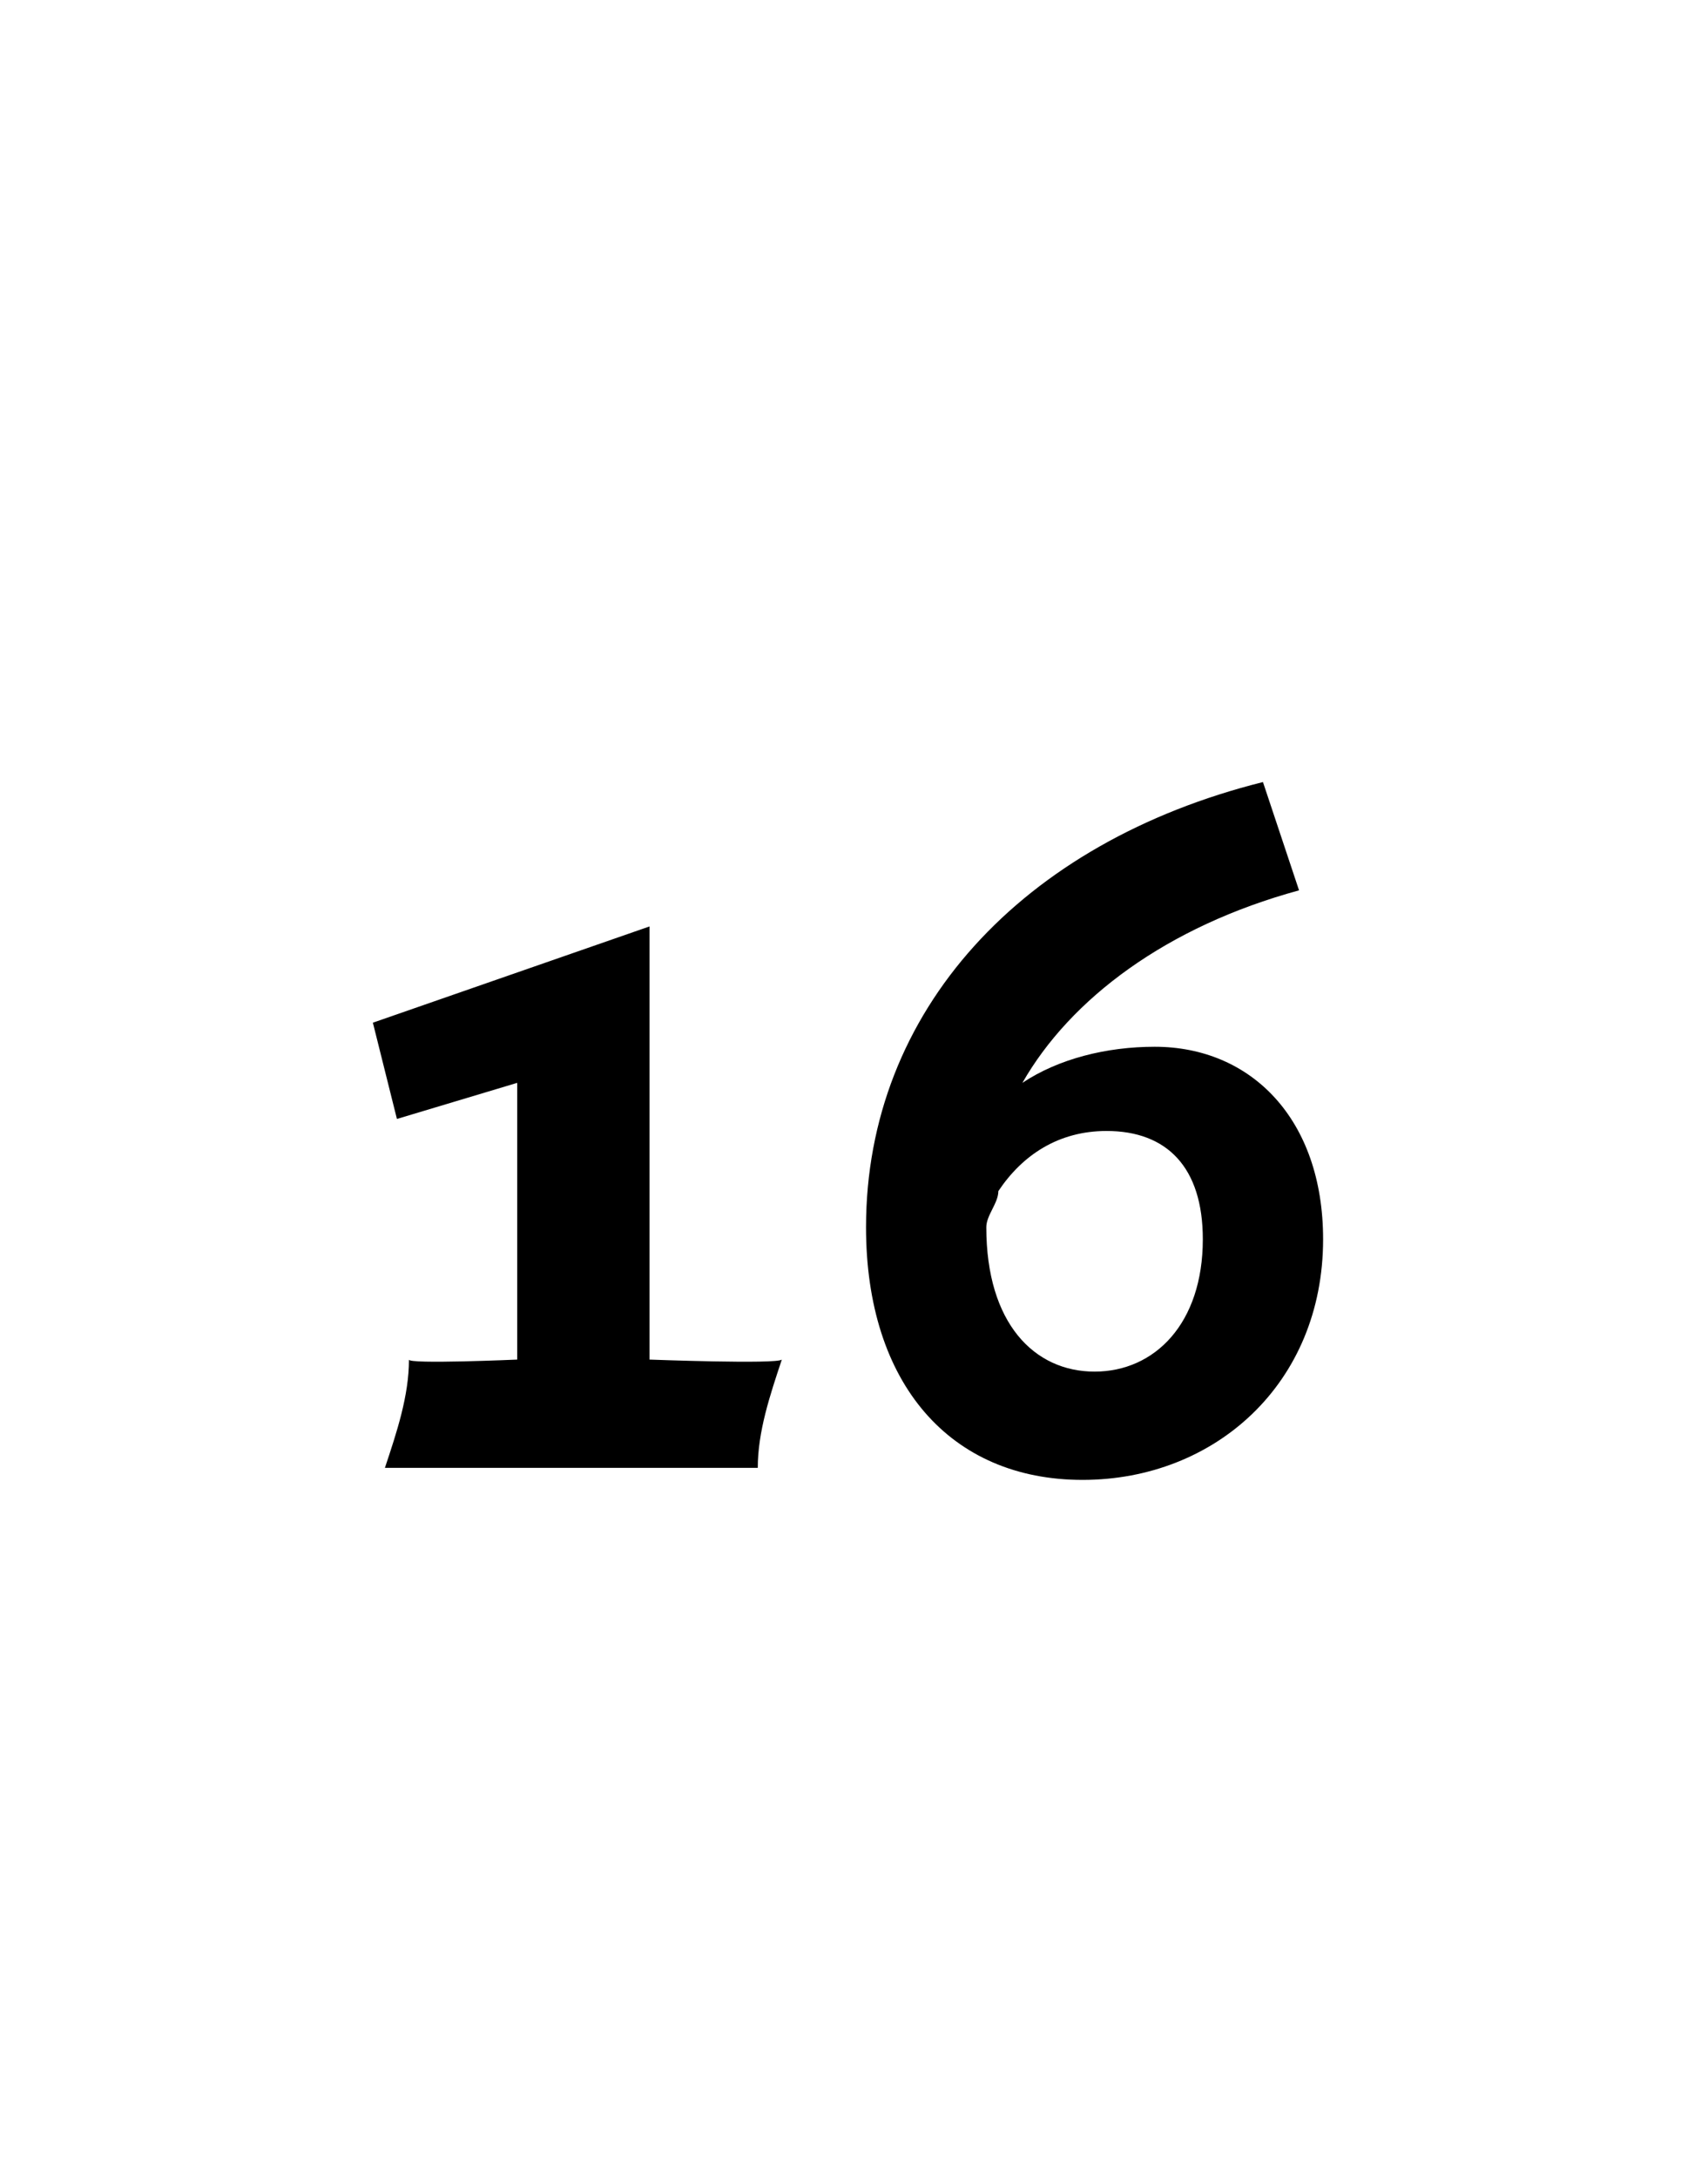 <?xml version="1.0" standalone="no"?>
<!DOCTYPE svg PUBLIC "-//W3C//DTD SVG 1.1//EN" "http://www.w3.org/Graphics/SVG/1.1/DTD/svg11.dtd">
<svg xmlns="http://www.w3.org/2000/svg" version="1.1" width="14.2px" height="18.1px" viewBox="0 -1 14.2 18.1" style="top:-1px">
  <desc>16</desc>
  <defs/>
  <g id="Polygon25544">
    <path d="M 3.1 7.5 L 5.4 6.7 L 5.4 10.3 C 5.4 10.3 6.46 10.34 6.5 10.3 C 6.4 10.6 6.3 10.9 6.3 11.2 C 6.3 11.2 3.2 11.2 3.2 11.2 C 3.3 10.9 3.4 10.6 3.4 10.3 C 3.39 10.34 4.3 10.3 4.3 10.3 L 4.3 8 L 3.3 8.3 L 3.1 7.5 Z M 7.2 9.2 C 7.2 7.4 8.5 6 10.5 5.5 C 10.5 5.5 10.8 6.4 10.8 6.4 C 9.7 6.7 8.9 7.3 8.5 8 C 8.8 7.8 9.2 7.7 9.6 7.7 C 10.4 7.7 11 8.3 11 9.3 C 11 10.5 10.1 11.3 9 11.3 C 7.9 11.3 7.2 10.5 7.2 9.2 Z M 9.1 10.4 C 9.6 10.4 10 10 10 9.3 C 10 8.7 9.7 8.4 9.2 8.4 C 8.8 8.4 8.5 8.6 8.3 8.9 C 8.3 9 8.2 9.1 8.2 9.2 C 8.2 10 8.6 10.4 9.1 10.4 Z " stroke="none" fill="#000"/>
  </g>
</svg>